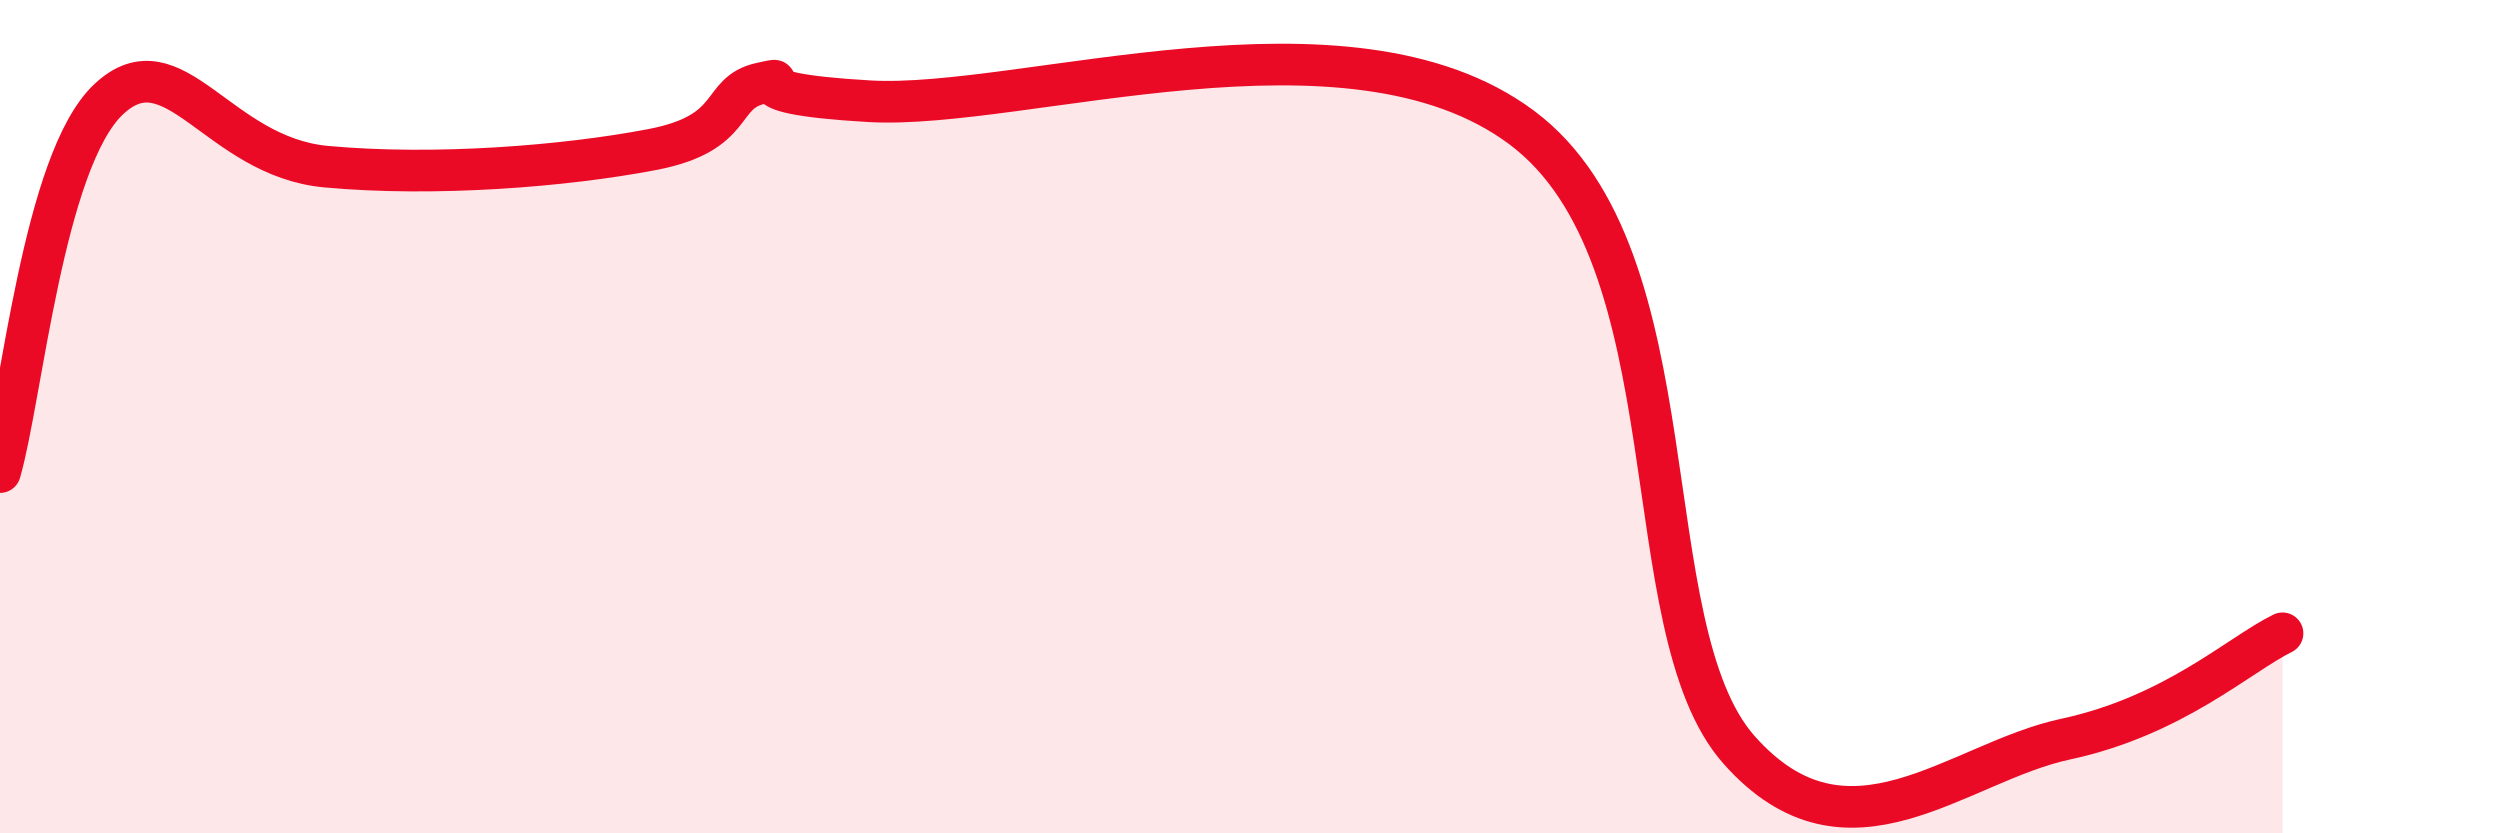 
    <svg width="60" height="20" viewBox="0 0 60 20" xmlns="http://www.w3.org/2000/svg">
      <path
        d="M 0,11.33 C 0.52,9.54 1.04,3.85 2.61,2.38 C 4.18,0.91 5.22,3.76 7.83,4 C 10.44,4.24 13.56,3.99 15.65,3.59 C 17.74,3.19 17.22,2.23 18.26,2 C 19.3,1.77 17.22,2.22 20.87,2.43 C 24.52,2.64 32.35,-0.05 36.52,3.06 C 40.69,6.17 39.13,15.06 41.74,18 C 44.35,20.94 46.96,18.3 49.57,17.74 C 52.18,17.18 53.74,15.71 54.78,15.2L54.78 20L0 20Z"
        fill="#EB0A25"
        opacity="0.1"
        stroke-linecap="round"
        stroke-linejoin="round"
      />
      <path
        d="M 0,11.33 C 0.52,9.54 1.04,3.85 2.61,2.38 C 4.18,0.91 5.22,3.76 7.83,4 C 10.44,4.24 13.56,3.99 15.65,3.59 C 17.74,3.19 17.22,2.23 18.26,2 C 19.3,1.77 17.22,2.22 20.87,2.43 C 24.52,2.64 32.35,-0.05 36.52,3.06 C 40.69,6.17 39.13,15.06 41.74,18 C 44.35,20.94 46.96,18.3 49.57,17.74 C 52.18,17.18 53.74,15.71 54.78,15.2"
        stroke="#EB0A25"
        stroke-width="1"
        fill="none"
        stroke-linecap="round"
        stroke-linejoin="round"
      />
    </svg>
  